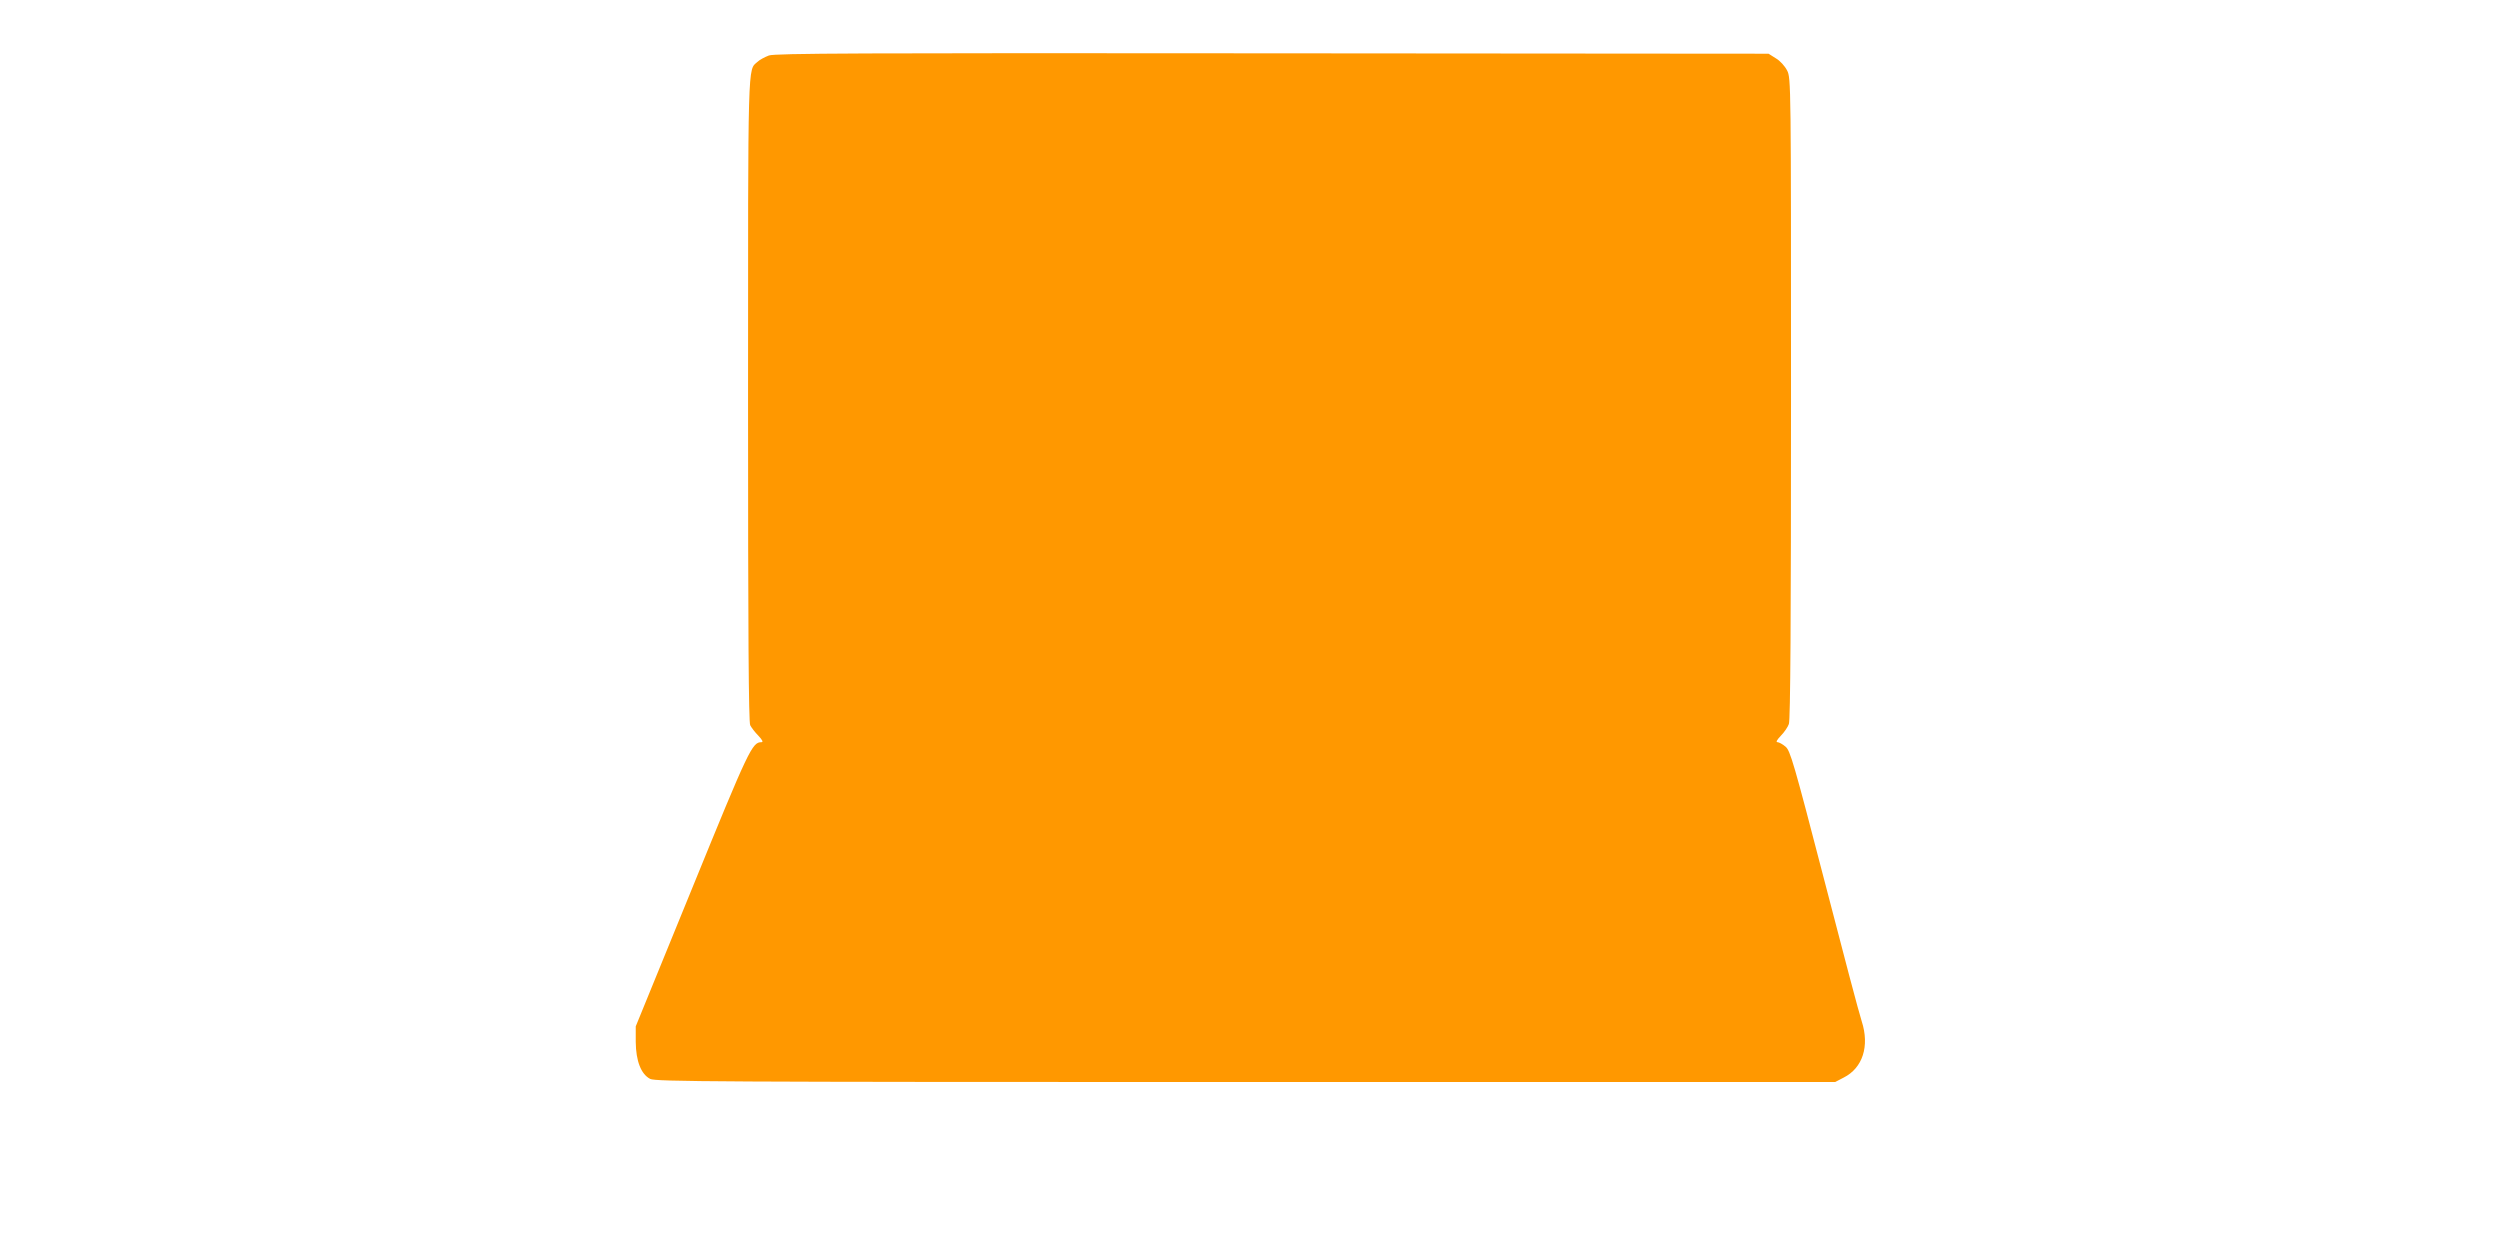 <?xml version="1.0" standalone="no"?>
<!DOCTYPE svg PUBLIC "-//W3C//DTD SVG 20010904//EN"
 "http://www.w3.org/TR/2001/REC-SVG-20010904/DTD/svg10.dtd">
<svg version="1.0" xmlns="http://www.w3.org/2000/svg"
 width="1280pt" height="640pt" viewBox="0 0 1280 640"
 preserveAspectRatio="xMidYMid meet">
<g transform="translate(0,640) scale(0.1,-0.1)"
fill="#ff9800" stroke="none">
<path d="M3937 6116 c-21 -8 -48 -22 -59 -33 -50 -44 -48 32 -48 -1728 0
-1196 3 -1652 11 -1668 6 -12 25 -37 42 -54 20 -21 26 -33 16 -33 -48 0 -64
-34 -356 -750 l-288 -705 0 -80 c1 -97 27 -165 74 -189 27 -14 324 -16 3048
-16 l3019 0 44 23 c97 49 133 161 92 288 -12 35 -98 361 -192 724 -156 601
-174 662 -198 682 -15 13 -34 23 -41 23 -10 0 -3 12 16 32 18 18 37 46 42 61
8 20 11 536 11 1668 0 1611 0 1640 -20 1678 -11 22 -36 50 -57 62 l-38 24
-2540 2 c-2125 2 -2546 0 -2578 -11z"/>
</g>
</svg>
